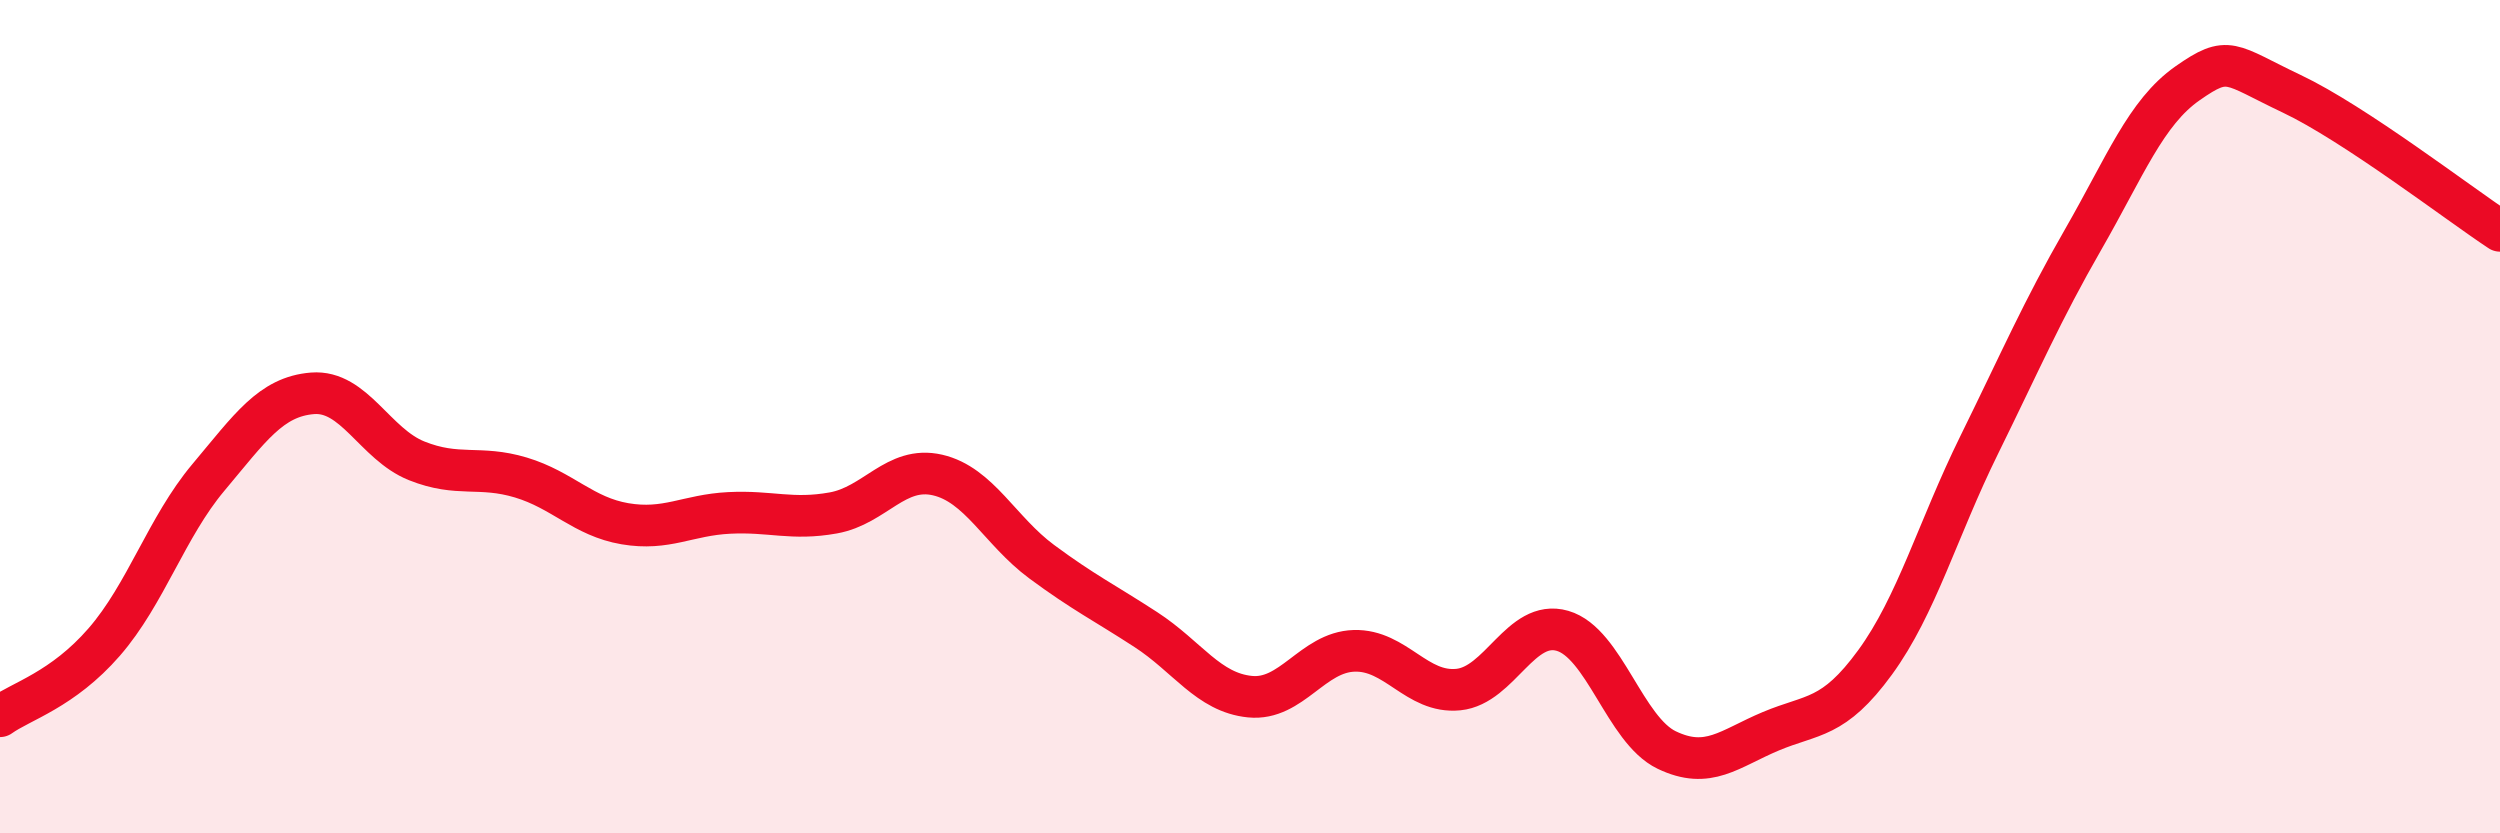 
    <svg width="60" height="20" viewBox="0 0 60 20" xmlns="http://www.w3.org/2000/svg">
      <path
        d="M 0,17.19 C 0.5,16.83 1.5,16.56 2.5,15.41 C 3.5,14.26 4,12.65 5,11.46 C 6,10.27 6.5,9.52 7.5,9.44 C 8.5,9.36 9,10.66 10,11.06 C 11,11.46 11.5,11.16 12.5,11.46 C 13.5,11.76 14,12.4 15,12.57 C 16,12.74 16.5,12.36 17.5,12.31 C 18.5,12.26 19,12.49 20,12.31 C 21,12.13 21.5,11.17 22.5,11.4 C 23.5,11.63 24,12.74 25,13.48 C 26,14.22 26.5,14.46 27.5,15.11 C 28.5,15.76 29,16.62 30,16.72 C 31,16.82 31.5,15.65 32.5,15.62 C 33.5,15.59 34,16.65 35,16.55 C 36,16.45 36.5,14.85 37.5,15.14 C 38.5,15.43 39,17.52 40,18 C 41,18.48 41.5,17.97 42.5,17.55 C 43.5,17.13 44,17.27 45,15.9 C 46,14.53 46.5,12.71 47.5,10.68 C 48.5,8.65 49,7.48 50,5.74 C 51,4 51.5,2.7 52.5,2 C 53.5,1.3 53.5,1.54 55,2.25 C 56.5,2.96 59,4.88 60,5.54L60 20L0 20Z"
        fill="#EB0A25"
        opacity="0.1"
        stroke-linecap="round"
        stroke-linejoin="round"
      />
      <path
        d="M 0,17.19 C 0.5,16.83 1.5,16.56 2.5,15.41 C 3.5,14.26 4,12.65 5,11.46 C 6,10.27 6.5,9.52 7.5,9.44 C 8.5,9.36 9,10.66 10,11.06 C 11,11.46 11.5,11.16 12.5,11.46 C 13.5,11.76 14,12.4 15,12.57 C 16,12.74 16.5,12.36 17.5,12.31 C 18.5,12.26 19,12.49 20,12.31 C 21,12.13 21.5,11.17 22.5,11.4 C 23.5,11.63 24,12.74 25,13.48 C 26,14.22 26.5,14.46 27.5,15.11 C 28.5,15.76 29,16.62 30,16.72 C 31,16.82 31.5,15.65 32.5,15.62 C 33.5,15.59 34,16.65 35,16.55 C 36,16.45 36.5,14.85 37.5,15.14 C 38.5,15.43 39,17.52 40,18 C 41,18.48 41.5,17.97 42.5,17.55 C 43.5,17.13 44,17.27 45,15.9 C 46,14.53 46.5,12.71 47.5,10.68 C 48.5,8.65 49,7.48 50,5.74 C 51,4 51.5,2.7 52.5,2 C 53.5,1.3 53.5,1.54 55,2.25 C 56.5,2.96 59,4.88 60,5.54"
        stroke="#EB0A25"
        stroke-width="1"
        fill="none"
        stroke-linecap="round"
        stroke-linejoin="round"
      />
    </svg>
  